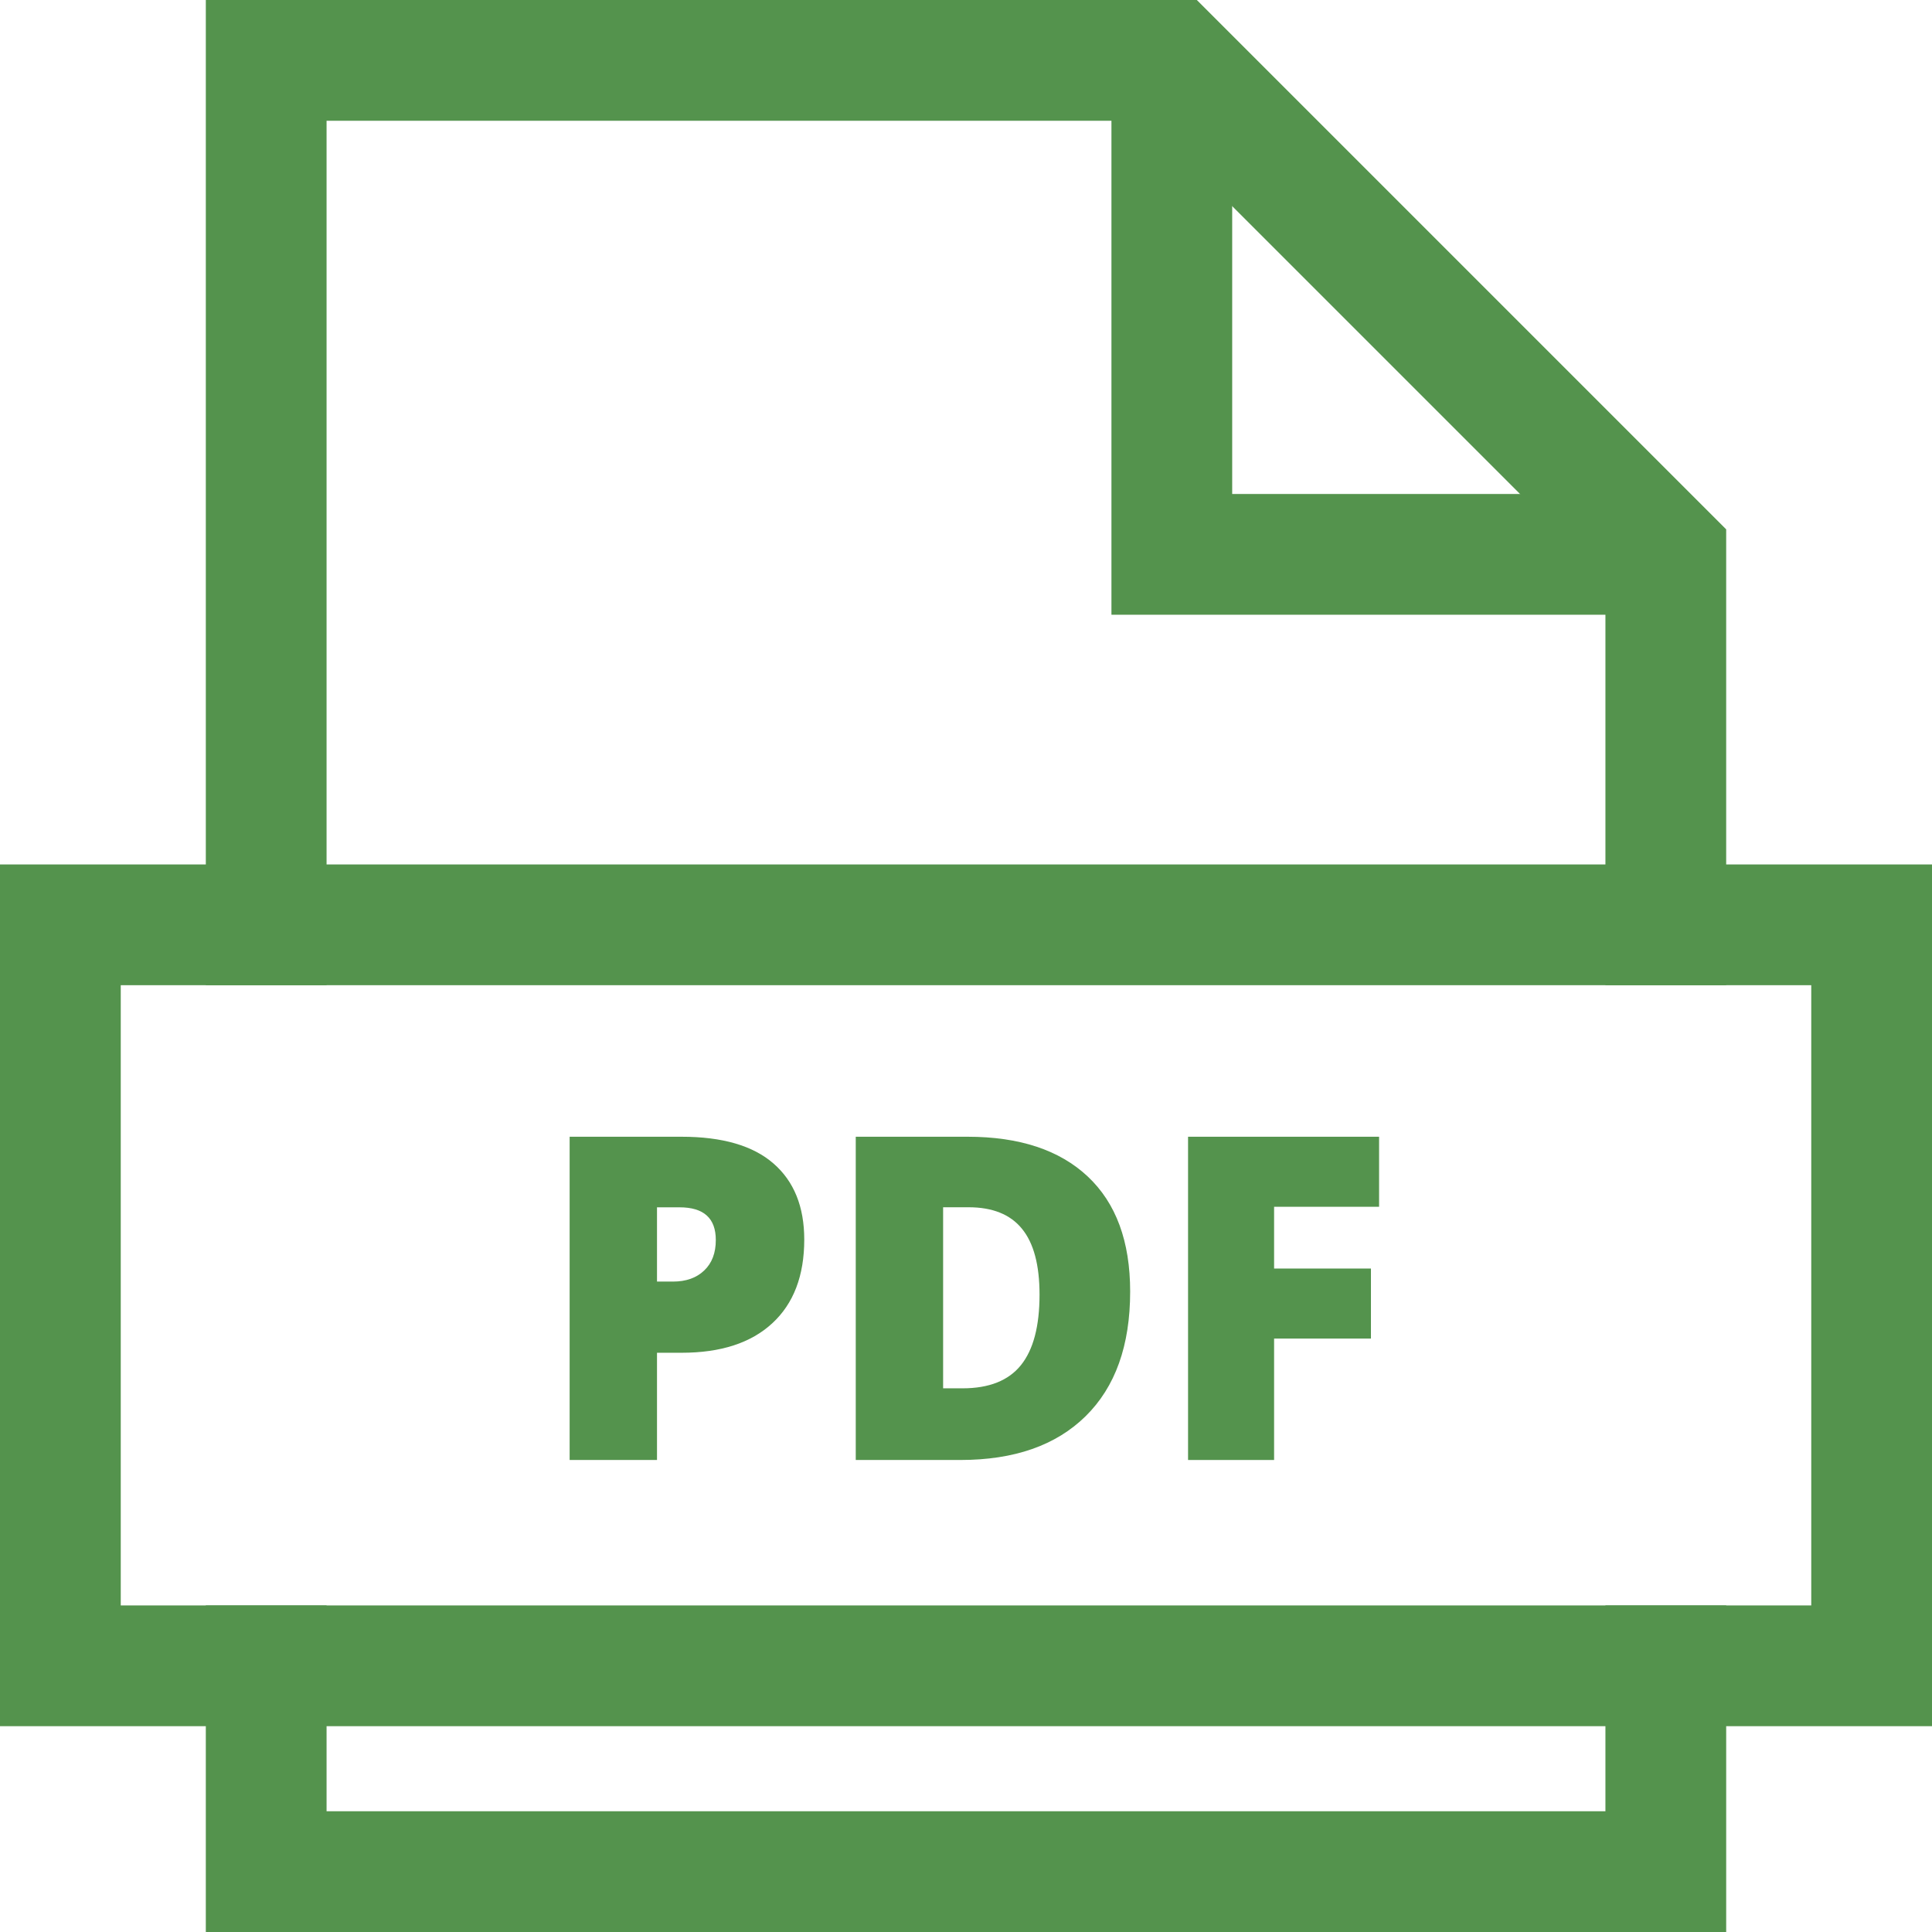 <?xml version="1.0" encoding="utf-8"?>
<svg width="32px" height="32px" viewBox="0 0 32 32" version="1.1" xmlns:xlink="http://www.w3.org/1999/xlink" xmlns="http://www.w3.org/2000/svg">
  <desc>Created with Lunacy</desc>
  <g id="pdf" transform="translate(1 1)">
    <path d="M3.357 3.089C3.709 2.764 3.886 2.302 3.886 1.703C3.886 1.159 3.716 0.738 3.376 0.443C3.038 0.148 2.53 0 1.853 0L0 0L0 5.354L1.447 5.354L1.447 3.578L1.853 3.578C2.503 3.578 3.003 3.416 3.357 3.089ZM1.711 2.399L1.447 2.399L1.447 1.169L1.82 1.169C2.221 1.169 2.421 1.349 2.421 1.711C2.421 1.925 2.357 2.093 2.229 2.215C2.101 2.338 1.928 2.399 1.711 2.399Z" transform="translate(8.435 17.828)" id="Shape" fill="#54934D" fill-rule="evenodd" stroke="none" />
    <path d="M3.807 4.629C4.299 4.145 4.545 3.458 4.545 2.564C4.545 1.733 4.311 1.099 3.843 0.659C3.376 0.22 2.712 0 1.853 0L0 0L0 5.354L1.732 5.354C2.624 5.354 3.315 5.113 3.807 4.629ZM2.752 1.523C2.947 1.76 3.044 2.124 3.044 2.615C3.044 3.14 2.941 3.528 2.736 3.783C2.531 4.038 2.209 4.167 1.769 4.167L1.447 4.167L1.447 1.168L1.868 1.168C2.264 1.168 2.559 1.286 2.752 1.523Z" transform="translate(13.174 17.828)" id="Shape" fill="#54934D" fill-rule="evenodd" stroke="none" />
    <path d="M1.424 5.354L0 5.354L0 0L3.164 0L3.164 1.16L1.425 1.16L1.425 2.183L3.029 2.183L3.029 3.343L1.425 3.343L1.425 5.354L1.424 5.354Z" transform="translate(18.678 17.828)" id="Shape" fill="#54934D" stroke="none" />
    <path d="M0 0L0 8.182L8.182 8.182" transform="translate(18.409 0)" id="Shape" fill="none" stroke="#54934D" stroke-width="2" />
    <path d="M23.182 14.318L23.182 8.182L15 0L0 0L0 14.318" transform="translate(3.409 0)" id="Shape" fill="none" stroke="#54934D" stroke-width="2" stroke-linecap="square" />
    <path d="M0 0L0 3.409L23.182 3.409L23.182 0" transform="translate(3.409 26.591)" id="Shape" fill="none" stroke="#54934D" stroke-width="2" stroke-linecap="square" />
    <path d="M0 0L30 0L30 12.273L0 12.273L0 0Z" transform="translate(0 14.318)" id="Rectangle-path" fill="none" stroke="#54934D" stroke-width="2" stroke-linecap="square" />
  </g>
</svg>